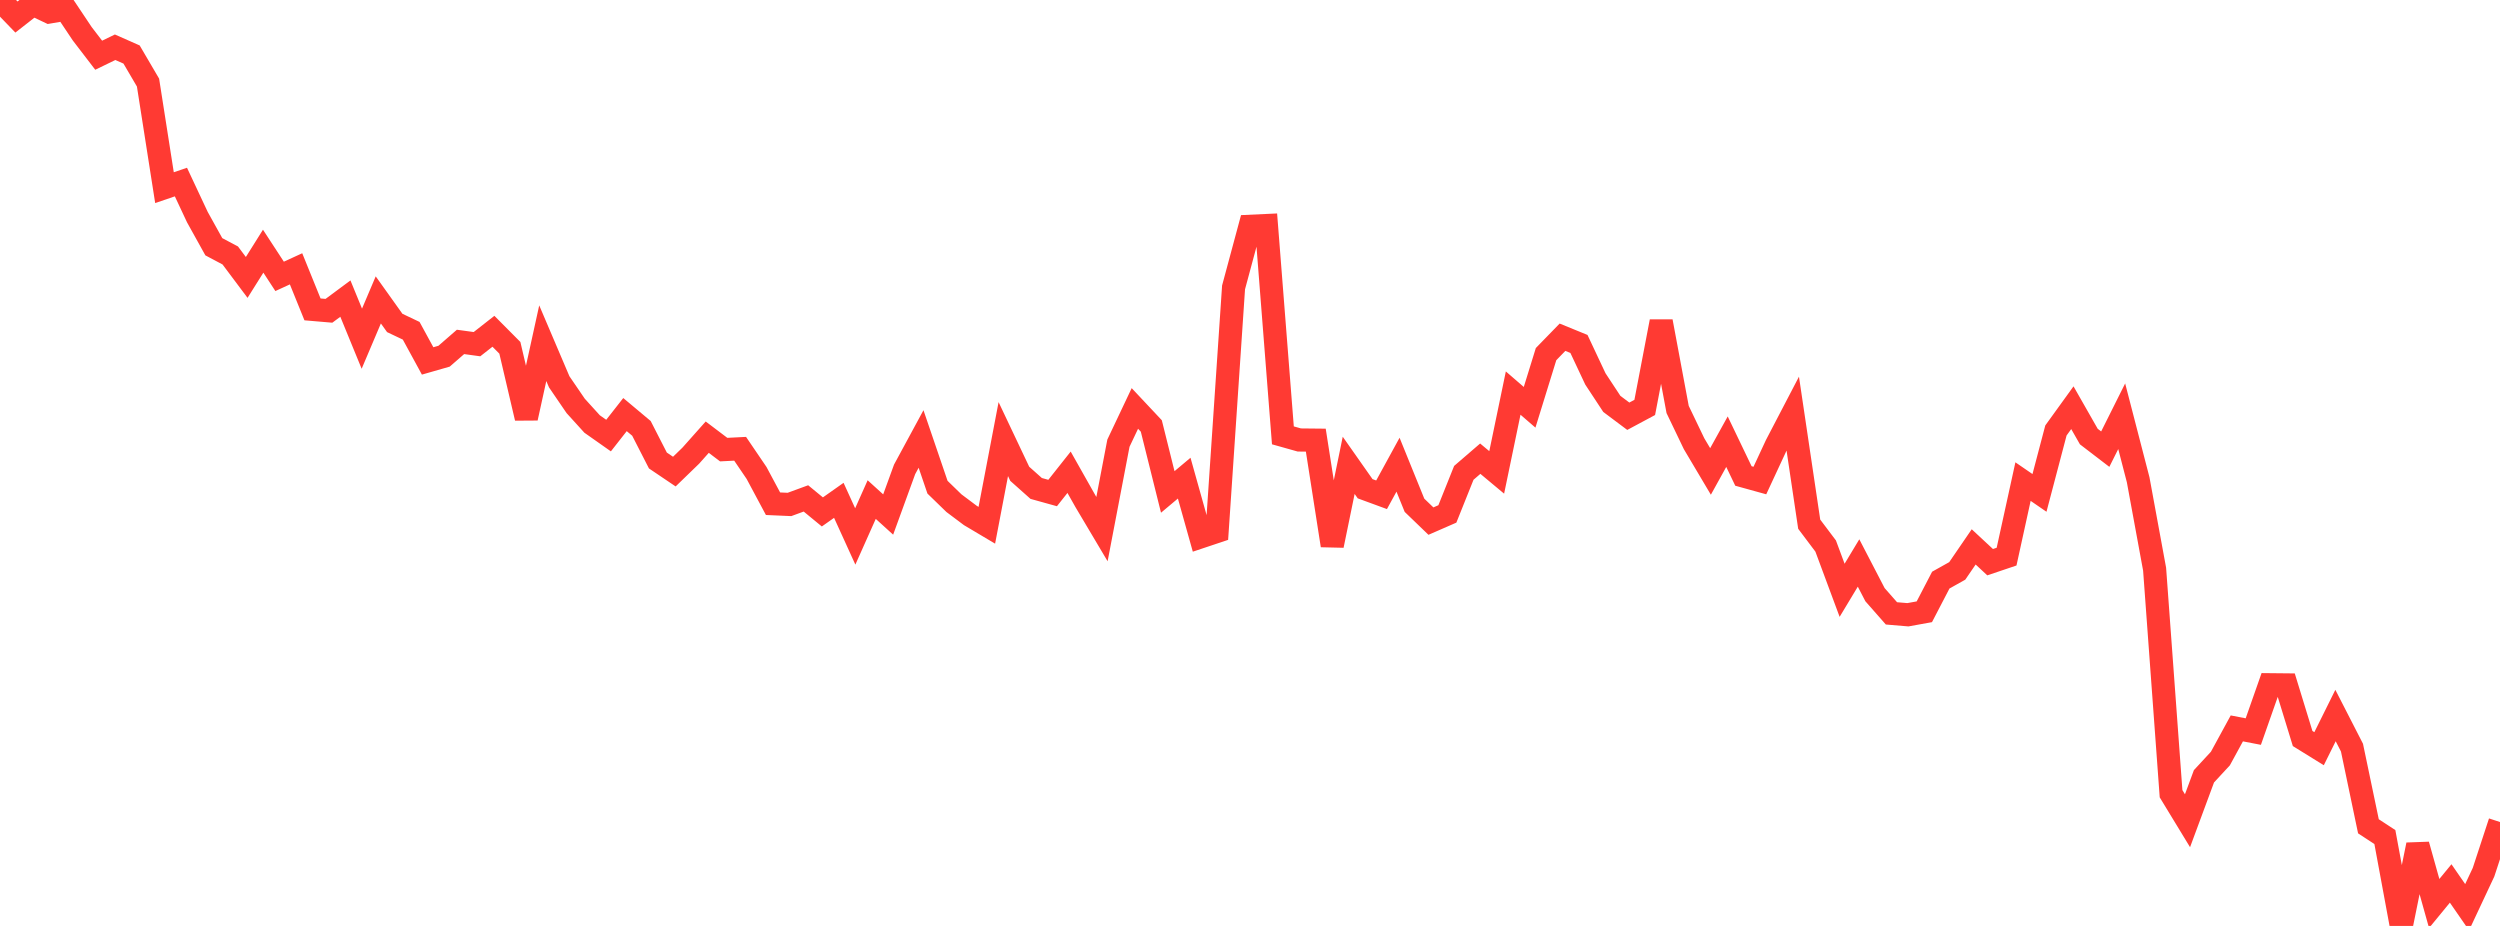 <?xml version="1.0" standalone="no"?>
<!DOCTYPE svg PUBLIC "-//W3C//DTD SVG 1.1//EN" "http://www.w3.org/Graphics/SVG/1.1/DTD/svg11.dtd">

<svg width="135" height="50" viewBox="0 0 135 50" preserveAspectRatio="none" 
  xmlns="http://www.w3.org/2000/svg"
  xmlns:xlink="http://www.w3.org/1999/xlink">


<polyline points="0.0, 0.0 0.888, 0.92 1.776, 0.225 2.664, 0.647 3.553, 0.495 4.441, 1.824 5.329, 2.982 6.217, 2.551 7.105, 2.944 7.993, 4.459 8.882, 10.134 9.77, 9.831 10.658, 11.725 11.546, 13.324 12.434, 13.795 13.322, 14.981 14.211, 13.564 15.099, 14.924 15.987, 14.516 16.875, 16.707 17.763, 16.783 18.651, 16.124 19.539, 18.29 20.428, 16.195 21.316, 17.439 22.204, 17.861 23.092, 19.49 23.98, 19.235 24.868, 18.463 25.757, 18.585 26.645, 17.889 27.533, 18.782 28.421, 22.575 29.309, 18.533 30.197, 20.617 31.086, 21.918 31.974, 22.896 32.862, 23.521 33.75, 22.388 34.638, 23.132 35.526, 24.867 36.414, 25.466 37.303, 24.605 38.191, 23.607 39.079, 24.279 39.967, 24.234 40.855, 25.541 41.743, 27.201 42.632, 27.24 43.52, 26.914 44.408, 27.644 45.296, 27.018 46.184, 28.968 47.072, 26.977 47.961, 27.784 48.849, 25.345 49.737, 23.705 50.625, 26.309 51.513, 27.171 52.401, 27.837 53.289, 28.365 54.178, 23.711 55.066, 25.585 55.954, 26.376 56.842, 26.623 57.73, 25.502 58.618, 27.075 59.507, 28.572 60.395, 23.932 61.283, 22.056 62.171, 23.002 63.059, 26.565 63.947, 25.82 64.836, 28.99 65.724, 28.693 66.612, 15.519 67.5, 12.22 68.388, 12.179 69.276, 23.509 70.164, 23.759 71.053, 23.768 71.941, 29.455 72.829, 25.128 73.717, 26.392 74.605, 26.718 75.493, 25.094 76.382, 27.284 77.27, 28.14 78.158, 27.752 79.046, 25.534 79.934, 24.769 80.822, 25.51 81.711, 21.226 82.599, 21.994 83.487, 19.123 84.375, 18.21 85.263, 18.573 86.151, 20.462 87.039, 21.811 87.928, 22.477 88.816, 22.001 89.704, 17.36 90.592, 22.111 91.48, 23.961 92.368, 25.458 93.257, 23.851 94.145, 25.703 95.033, 25.949 95.921, 24.038 96.809, 22.335 97.697, 28.306 98.586, 29.486 99.474, 31.876 100.362, 30.401 101.25, 32.112 102.138, 33.122 103.026, 33.197 103.914, 33.036 104.803, 31.326 105.691, 30.829 106.579, 29.532 107.467, 30.358 108.355, 30.058 109.243, 26.006 110.132, 26.617 111.02, 23.246 111.908, 22.016 112.796, 23.574 113.684, 24.254 114.572, 22.477 115.461, 25.909 116.349, 30.737 117.237, 42.861 118.125, 44.32 119.013, 41.921 119.901, 40.961 120.789, 39.333 121.678, 39.505 122.566, 36.976 123.454, 36.985 124.342, 39.88 125.23, 40.43 126.118, 38.639 127.007, 40.373 127.895, 44.62 128.783, 45.201 129.671, 50.0 130.559, 45.619 131.447, 48.789 132.336, 47.706 133.224, 48.99 134.112, 47.096 135.0, 44.39" fill="none" stroke="#ff3a33" stroke-width="1.25"/>

</svg>
